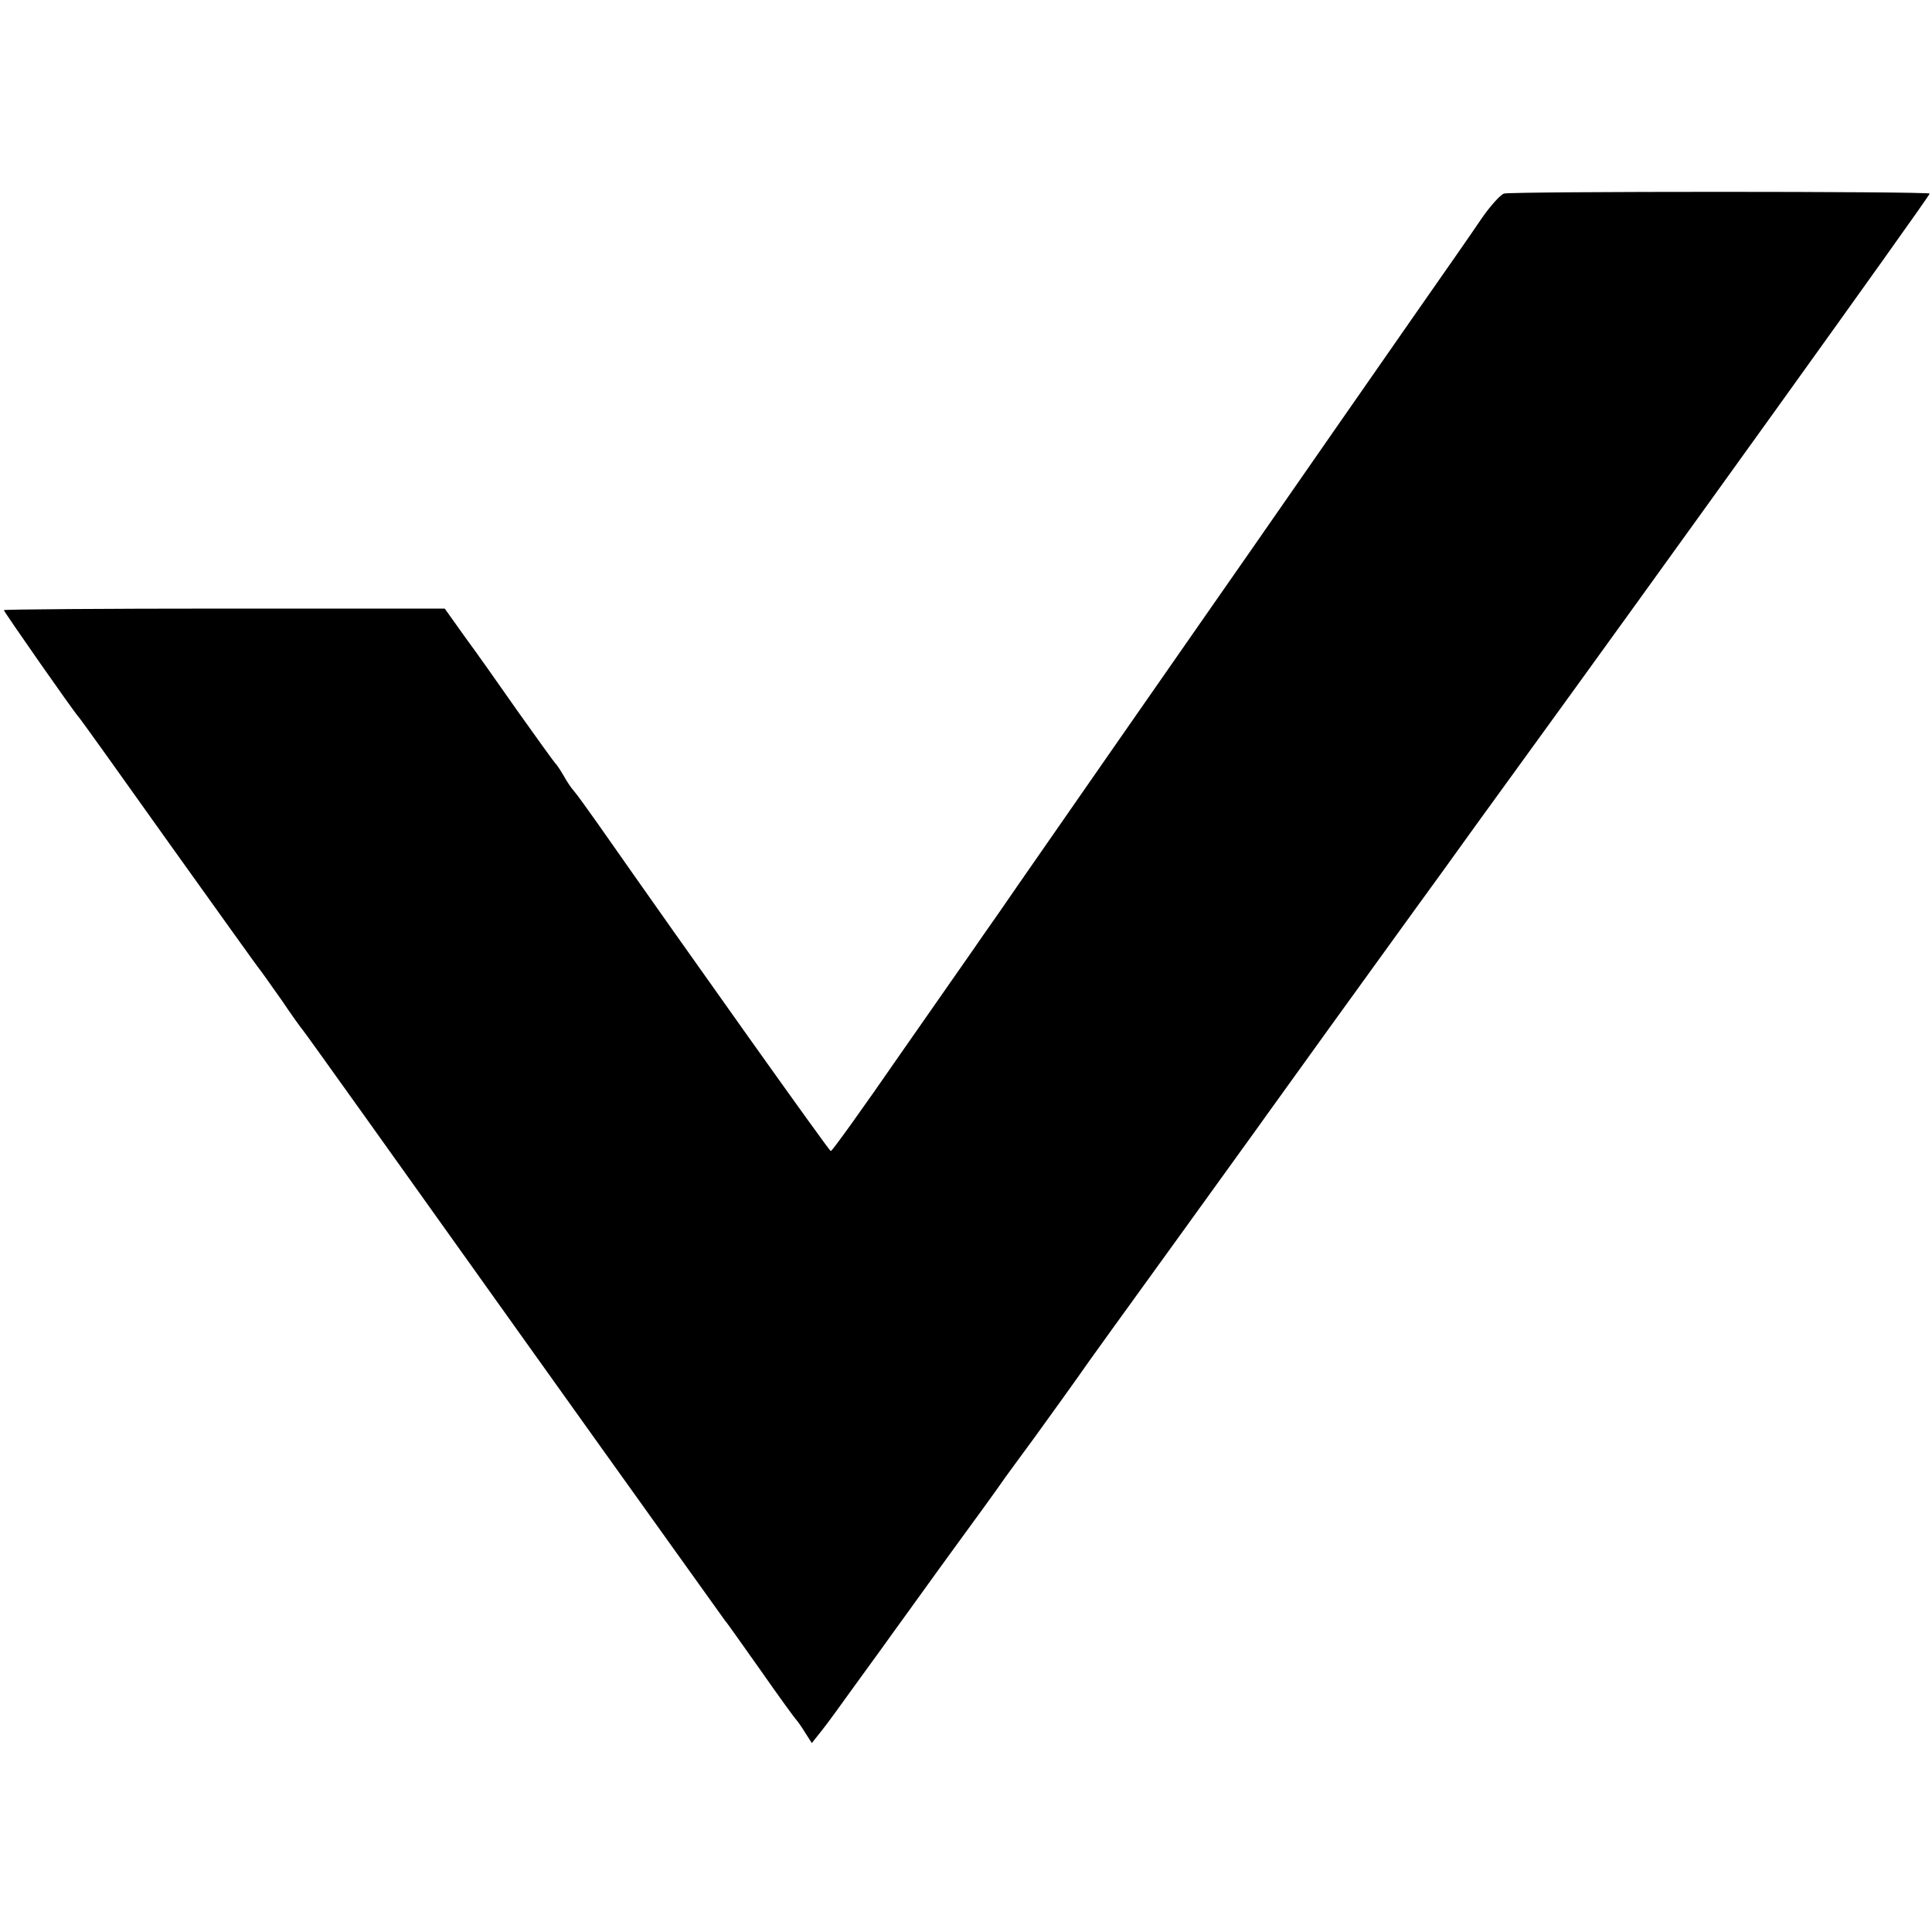 <?xml version="1.0" standalone="no"?>
<!DOCTYPE svg PUBLIC "-//W3C//DTD SVG 20010904//EN"
 "http://www.w3.org/TR/2001/REC-SVG-20010904/DTD/svg10.dtd">
<svg version="1.0" xmlns="http://www.w3.org/2000/svg"
 width="500pt" height="500pt" viewBox="0 0 500 500"
 preserveAspectRatio="xMidYMid meet">
<g transform="translate(0,500) scale(0.1,-0.1)"
fill="#000000" stroke="none">
<path d="M3892 4499 c-10 -4 -36 -33 -58 -65 -22 -33 -101 -146 -175 -252 -74
-106 -162 -233 -197 -283 -150 -216 -314 -452 -345 -496 -47 -67 -419 -602
-482 -693 -28 -41 -69 -100 -91 -131 -21 -31 -118 -169 -214 -307 -96 -139
-177 -252 -180 -251 -4 0 -364 506 -602 846 -27 38 -54 76 -62 85 -8 9 -20 27
-27 40 -7 12 -17 28 -23 34 -6 7 -49 67 -96 133 -47 67 -108 154 -137 193
l-52 73 -570 0 c-314 0 -571 -2 -571 -4 0 -4 178 -259 193 -276 5 -5 110 -152
233 -325 124 -173 230 -322 237 -330 7 -9 32 -45 57 -80 24 -36 48 -69 53 -75
5 -5 251 -350 547 -765 296 -415 543 -759 547 -765 5 -5 46 -64 93 -130 46
-66 87 -122 90 -125 3 -3 14 -18 23 -33 l18 -28 27 34 c15 19 47 63 72 98 25
34 62 86 82 113 20 28 48 67 62 86 14 19 71 99 128 177 57 78 110 151 118 163
8 12 47 65 86 118 39 54 88 122 110 153 21 31 136 190 254 353 118 164 224
310 235 326 22 31 293 407 386 535 32 44 104 143 159 220 56 77 108 149 116
160 329 453 1061 1471 1058 1474 -6 6 -1084 6 -1102 0z"/>
</g>
</svg>
